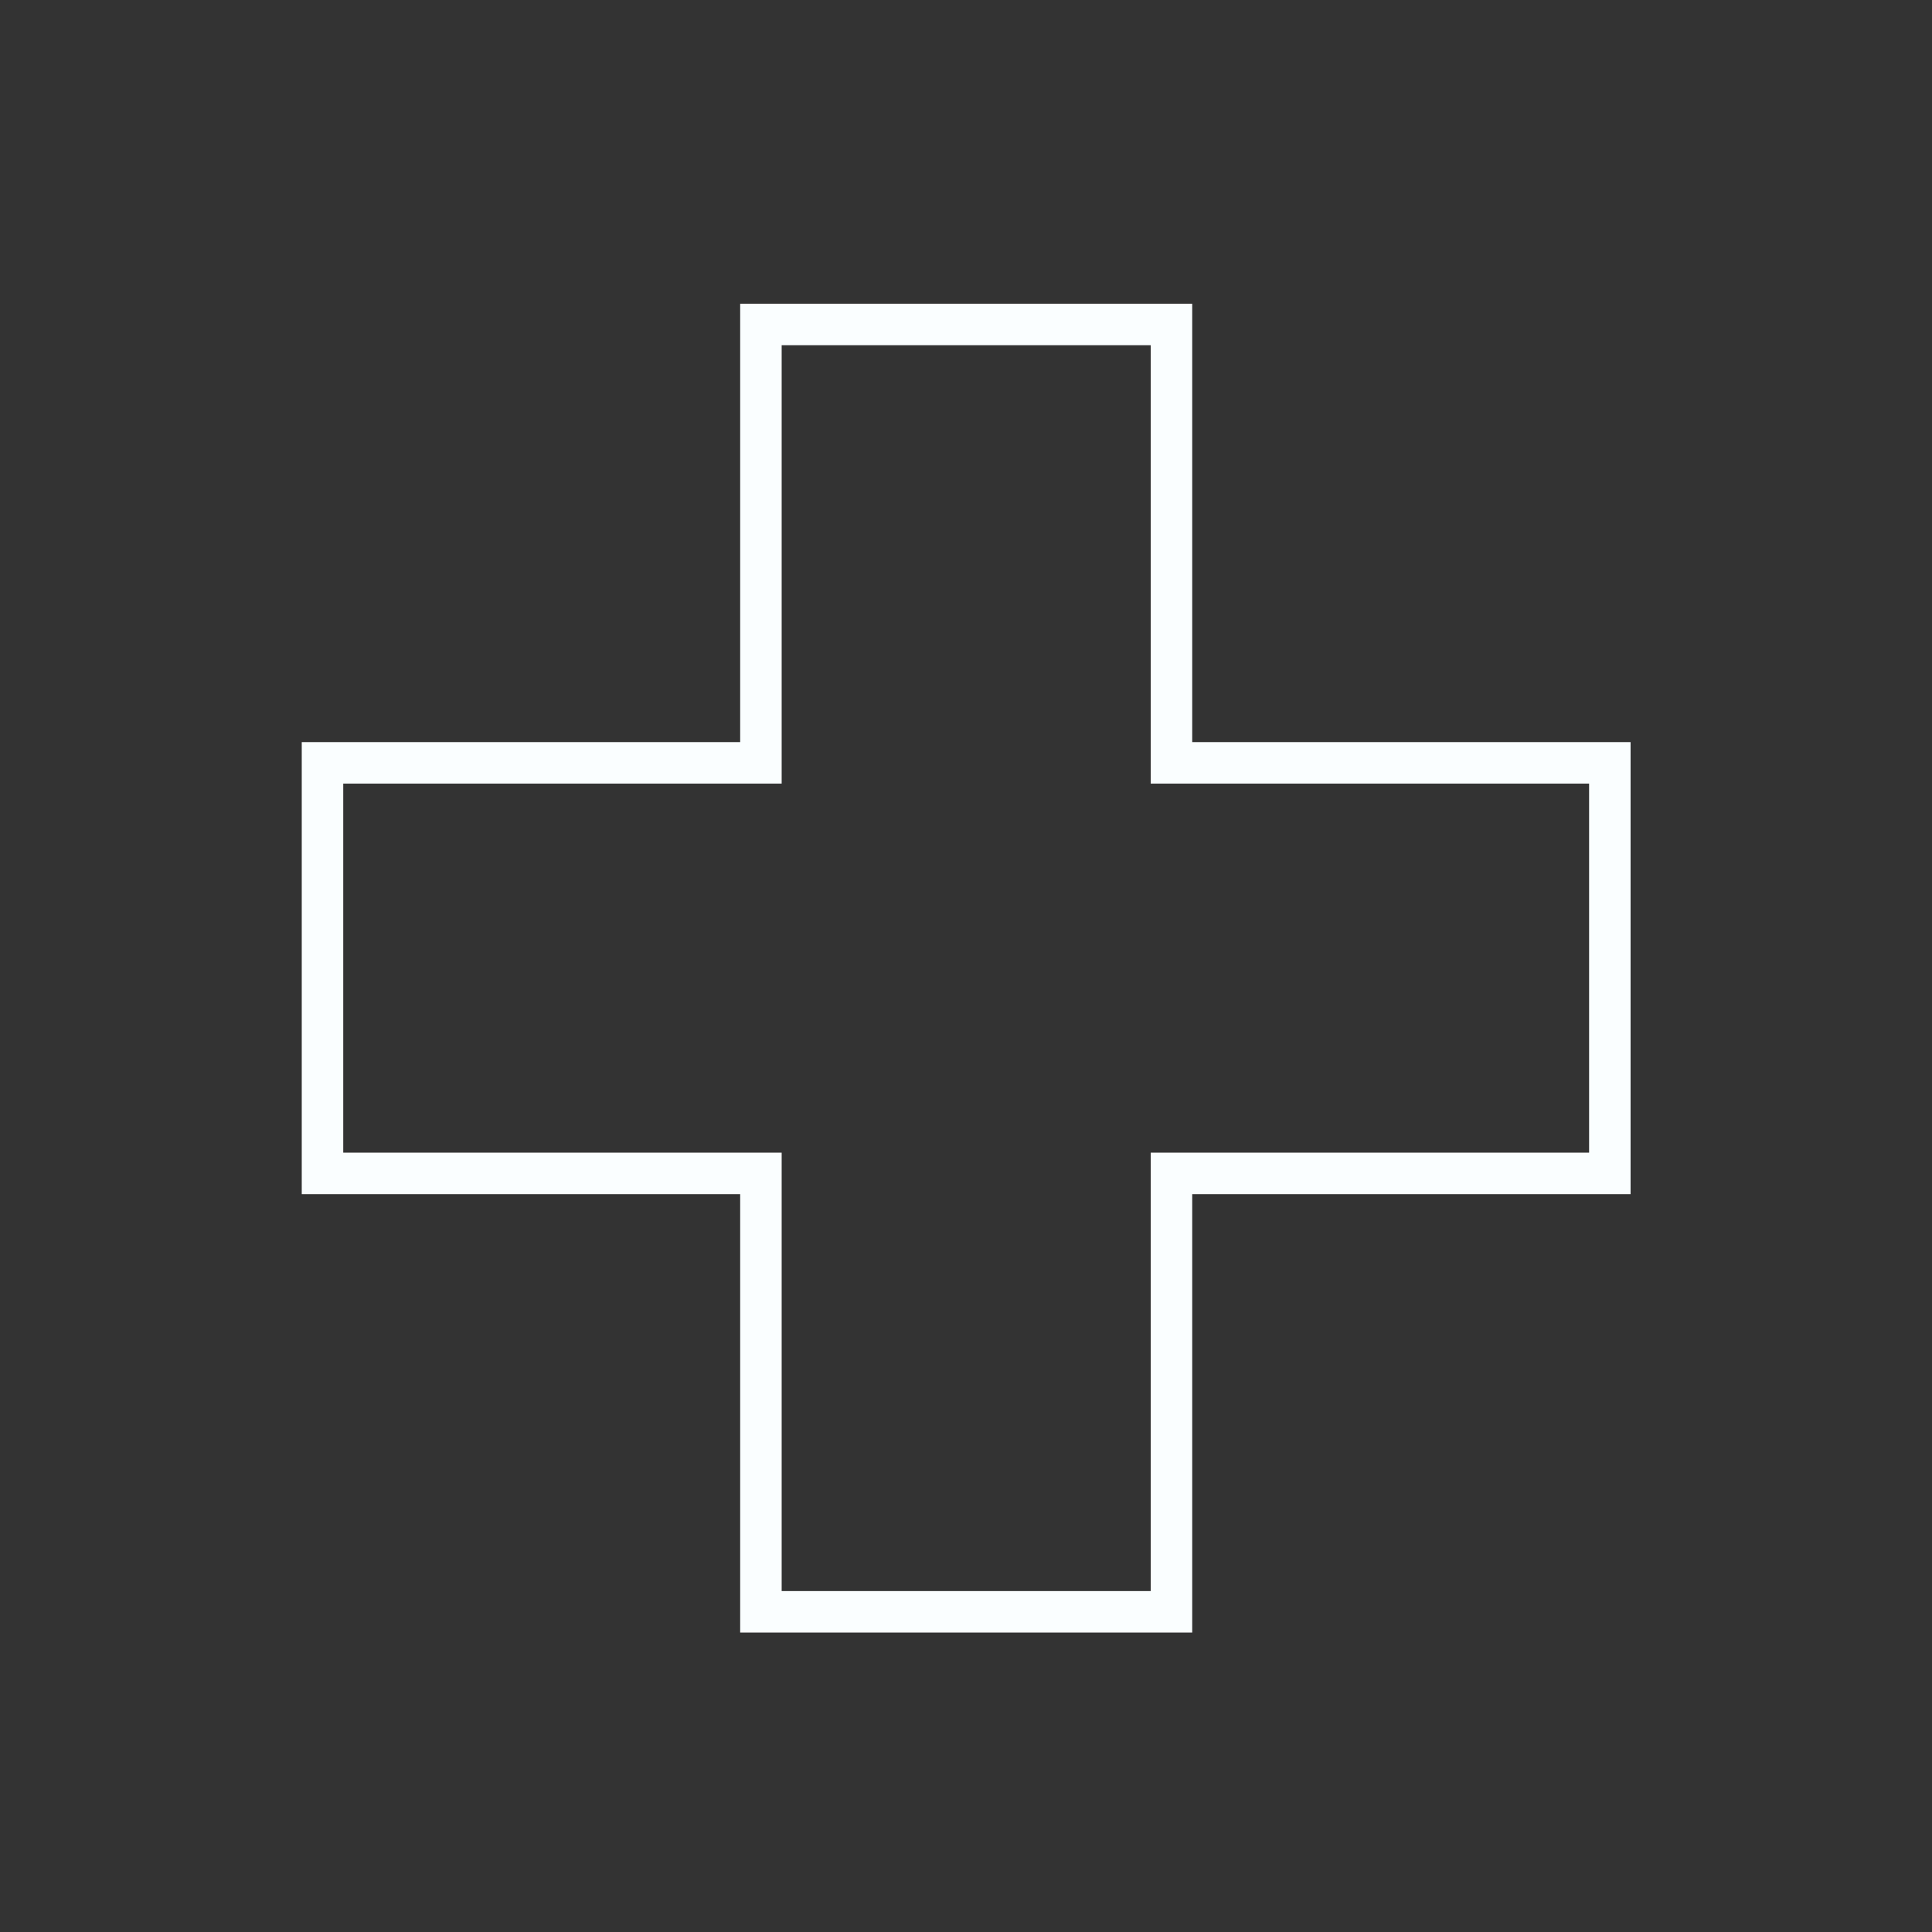<?xml version="1.0" encoding="UTF-8" standalone="no"?> <svg xmlns="http://www.w3.org/2000/svg" xmlns:xlink="http://www.w3.org/1999/xlink" xmlns:serif="http://www.serif.com/" width="100%" height="100%" viewBox="0 0 400 400" version="1.1" xml:space="preserve" style="fill-rule:evenodd;clip-rule:evenodd;"><rect x="0" y="0" width="400" height="400" fill="#333333" stroke="none"/> <g transform="matrix(1,0,0,1,50,50)"> <g id="Ebene_1"> <path d="M283.3,107.94L192.54,107.94L192.54,17.18L107.54,17.18L107.54,107.94L16.77,107.94L16.77,192.94L107.54,192.94L107.54,283.71L192.54,283.71L192.54,192.94L283.3,192.94L283.3,107.94Z" style="fill:none;fill-rule:nonzero;stroke:rgb(250,254,255);stroke-width:8.59px;"></path> </g> </g> </svg> 